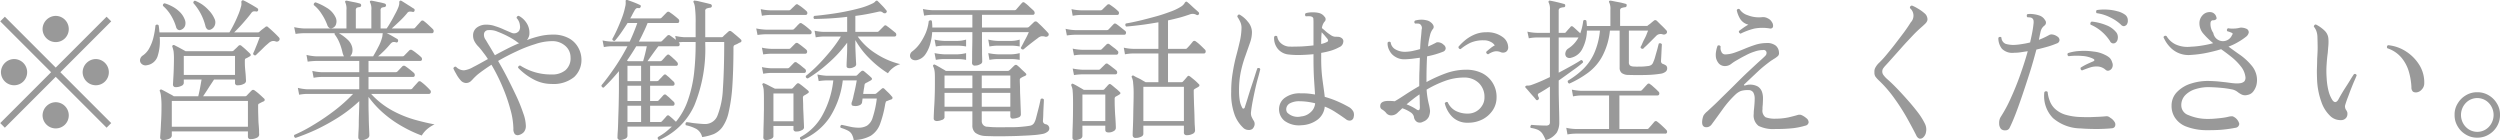 <svg xmlns="http://www.w3.org/2000/svg" width="210.85" height="11.81" viewBox="0 0 210.85 11.81">
  <defs>
    <style>
      .cls-1 {
        fill: #999;
        fill-rule: evenodd;
      }
    </style>
  </defs>
  <path id="txt.svg" class="cls-1" d="M1099.76,6614.45l4.29,4.29,0.39-.39-4.29-4.29,4.29-4.29-0.39-.39-4.29,4.29-4.29-4.29-0.39.39,4.29,4.29-4.29,4.29,0.39,0.39Zm-2.73.39a1.1,1.1,0,0,0,.32-0.78,1.11,1.11,0,0,0-1.1-1.11,1.127,1.127,0,0,0-1.11,1.11,1.11,1.11,0,0,0,1.11,1.1A1.1,1.1,0,0,0,1097.03,6614.84Zm6.89,0a1.1,1.1,0,0,0,.32-0.78,1.11,1.11,0,0,0-1.1-1.11,1.127,1.127,0,0,0-1.11,1.11,1.11,1.11,0,0,0,1.11,1.1A1.1,1.1,0,0,0,1103.92,6614.84Zm-3.38,3.64a1.1,1.1,0,0,0,.32-0.78,1.11,1.11,0,0,0-1.1-1.11,1.127,1.127,0,0,0-1.11,1.11,1.11,1.11,0,0,0,1.11,1.1A1.1,1.1,0,0,0,1100.54,6618.48Zm0-7.28a1.1,1.1,0,0,0,.32-0.78,1.11,1.11,0,0,0-1.1-1.11,1.127,1.127,0,0,0-1.11,1.11,1.11,1.11,0,0,0,1.11,1.1A1.1,1.1,0,0,0,1100.54,6611.2Zm8.79,8.47a0.325,0.325,0,0,0,.22-0.24v-0.38h6.42v0.45a0.2,0.2,0,0,0,.25.2,1.086,1.086,0,0,0,.5-0.11,0.333,0.333,0,0,0,.2-0.24c0-.03-0.01-0.13-0.01-0.31s-0.02-.39-0.04-0.63-0.02-.51-0.03-0.78-0.01-.51-0.01-0.71a0.542,0.542,0,0,1,.02-0.17,0.218,0.218,0,0,1,.08-0.05,3.592,3.592,0,0,1,.34-0.17,0.143,0.143,0,0,0,.05-0.26c-0.09-.08-0.21-0.2-0.38-0.35a4.561,4.561,0,0,0-.4-0.32,0.205,0.205,0,0,0-.15-0.05,0.155,0.155,0,0,0-.12.07c-0.05.04-.11,0.11-0.2,0.2s-0.16.17-.2,0.21a0.2,0.2,0,0,1-.15.06h-3.53c0.13-.2.28-0.42,0.45-0.69s0.33-.5.47-0.72h1.77v0.29a0.192,0.192,0,0,0,.24.19,0.959,0.959,0,0,0,.49-0.11,0.3,0.3,0,0,0,.2-0.24c0-.04-0.01-0.17-0.02-0.38s-0.04-.45-0.06-0.7-0.02-.45-0.02-0.61a0.542,0.542,0,0,1,.02-0.17,0.241,0.241,0,0,1,.08-0.06,1.009,1.009,0,0,0,.15-0.07c0.06-.03.1-0.06,0.14-0.08,0.13-.07.14-0.15,0.04-0.26-0.08-.08-0.2-0.19-0.35-0.33s-0.28-.24-0.35-0.3a0.2,0.2,0,0,0-.15-0.07,0.188,0.188,0,0,0-.13.07l-0.2.2a1.954,1.954,0,0,0-.2.19,0.276,0.276,0,0,1-.18.05h-3.86c-0.08-.04-0.18-0.1-0.31-0.17s-0.25-.14-0.37-0.2-0.21-.11-0.27-0.14a0.134,0.134,0,0,0-.15.02,0.116,0.116,0,0,0-.02.13,2.8,2.8,0,0,1,.1.37,5.1,5.1,0,0,1,.03.65c0,0.34-.01.66-0.02,0.97s-0.03.57-.04,0.78-0.02.34-.02,0.38a0.212,0.212,0,0,0,.24.24,0.989,0.989,0,0,0,.47-0.11,0.292,0.292,0,0,0,.2-0.23v-0.3h1.5c-0.04.22-.08,0.46-0.13,0.72s-0.1.49-.15,0.69h-2.06a2.248,2.248,0,0,0-.33-0.19c-0.14-.08-0.27-0.15-0.4-0.22s-0.21-.11-0.27-0.14a0.132,0.132,0,0,0-.16.01,0.093,0.093,0,0,0-.01.13,1.665,1.665,0,0,1,.09.43,6.836,6.836,0,0,1,.04.92q0,0.57-.03,1.11c-0.02.36-.03,0.67-0.05,0.93s-0.03.41-.03,0.47a0.2,0.2,0,0,0,.07.19,0.286,0.286,0,0,0,.17.05A1.175,1.175,0,0,0,1109.33,6619.67Zm0.22-3.19h6.42v2.18h-6.42v-2.18Zm-1.19-3.79a4.19,4.19,0,0,0,.17-1.6h8.44c-0.03.1-.09,0.24-0.16,0.43s-0.15.37-.22,0.55-0.14.32-.18,0.41a0.162,0.162,0,0,0,.22.15c0.06-.06.16-0.16,0.29-0.28s0.27-.26.41-0.4,0.28-.25.38-0.34a0.749,0.749,0,0,1,.29-0.17,0.531,0.531,0,0,1,.3.02,0.251,0.251,0,0,0,.3-0.07,0.2,0.2,0,0,0-.02-0.27c-0.11-.12-0.26-0.27-0.44-0.44s-0.34-.31-0.47-0.42a0.15,0.15,0,0,0-.24,0c-0.06.04-.13,0.1-0.24,0.18s-0.19.16-.25,0.21a0.162,0.162,0,0,1-.14.05h-1.99c0.15-.14.31-0.31,0.49-0.5s0.35-.39.52-0.59,0.31-.37.41-0.51a0.461,0.461,0,0,1,.17-0.16,0.548,0.548,0,0,1,.26,0,0.136,0.136,0,0,0,.17-0.1,0.158,0.158,0,0,0-.07-0.18c-0.09-.06-0.21-0.13-0.36-0.22s-0.3-.17-0.44-0.25-0.27-.14-0.35-0.18a0.138,0.138,0,0,0-.13,0,0.166,0.166,0,0,0-.06.18,0.882,0.882,0,0,1-.05.39,4.388,4.388,0,0,1-.25.71q-0.165.405-.36,0.78c-0.13.26-.25,0.47-0.35,0.63h-5.9c-0.01-.09-0.02-0.19-0.03-0.29s-0.02-.2-0.04-0.3a0.164,0.164,0,0,0-.27.01,6.761,6.761,0,0,1-.16.97,3.632,3.632,0,0,1-.33.89,1.733,1.733,0,0,1-.56.66,0.509,0.509,0,0,0-.25.38,0.386,0.386,0,0,0,.15.35,0.481,0.481,0,0,0,.43.1A1.11,1.11,0,0,0,1108.36,6612.69Zm2.2,0h4.32v1.6h-4.32v-1.6Zm2.61-2.57a0.686,0.686,0,0,0-.03-0.59,2.344,2.344,0,0,0-.47-0.69,3.194,3.194,0,0,0-.6-0.52,3.364,3.364,0,0,0-.56-0.29,0.138,0.138,0,0,0-.11.06,0.174,0.174,0,0,0-.03.14,4.569,4.569,0,0,1,1.02,1.95,0.483,0.483,0,0,0,.18.28,0.307,0.307,0,0,0,.21.02A0.631,0.631,0,0,0,1113.17,6610.12Zm-2.5.02a0.764,0.764,0,0,0-.04-0.55,1.771,1.771,0,0,0-.47-0.67,2.706,2.706,0,0,0-.64-0.44,2.944,2.944,0,0,0-.57-0.23,0.162,0.162,0,0,0-.14.22,3.356,3.356,0,0,1,.67.8,4.078,4.078,0,0,1,.43.97,0.357,0.357,0,0,0,.17.24,0.264,0.264,0,0,0,.23.01A0.569,0.569,0,0,0,1110.67,6610.14Zm15.34,9.53a0.342,0.342,0,0,0,.2-0.24c0-.06,0-0.18-0.01-0.38s-0.02-.44-0.03-0.72-0.01-.57-0.02-0.87-0.01-.58-0.01-0.83v-0.49a8.183,8.183,0,0,0,1.36,1.46,9.562,9.562,0,0,0,1.59,1.09,10.308,10.308,0,0,0,1.54.71,2.251,2.251,0,0,1,.42-0.51,2.784,2.784,0,0,1,.66-0.43c-0.49-.09-1.05-0.22-1.66-0.39a9.282,9.282,0,0,1-1.89-.77,6.9,6.9,0,0,1-1.8-1.41h4.86a0.156,0.156,0,0,0,.17-0.12,0.212,0.212,0,0,0-.08-0.23q-0.12-.135-0.36-0.36a4.368,4.368,0,0,0-.39-0.32,0.172,0.172,0,0,0-.24.02c-0.04.05-.12,0.14-0.25,0.28s-0.2.23-.24,0.28a0.22,0.22,0,0,1-.15.06h-3.54v-1.04h3.77a0.137,0.137,0,0,0,.13-0.12,0.256,0.256,0,0,0-.08-0.23c-0.08-.07-0.2-0.17-0.35-0.29s-0.28-.21-0.37-0.27a0.192,0.192,0,0,0-.24.01l-0.43.45a0.246,0.246,0,0,1-.15.05h-2.28v-0.95h4.36a0.142,0.142,0,0,0,.15-0.12,0.237,0.237,0,0,0-.09-0.22,3.508,3.508,0,0,0-.36-0.3,2.975,2.975,0,0,0-.36-0.26,0.2,0.2,0,0,0-.25,0l-0.43.44a0.175,0.175,0,0,1-.14.07h-2.07c0.18-.15.36-0.32,0.56-0.52s0.35-.38.48-0.53a0.5,0.5,0,0,1,.2-0.15,0.49,0.49,0,0,1,.26.02,0.123,0.123,0,0,0,.18-0.1,0.161,0.161,0,0,0-.06-0.18c-0.12-.07-0.26-0.15-0.43-0.25s-0.33-.18-0.47-0.24h3.8a0.14,0.14,0,0,0,.16-0.12,0.233,0.233,0,0,0-.07-0.23c-0.09-.09-0.22-0.21-0.38-0.36a4.6,4.6,0,0,0-.38-0.32,0.169,0.169,0,0,0-.23.01c-0.05.06-.13,0.15-0.25,0.28s-0.2.23-.25,0.28a0.168,0.168,0,0,1-.14.06h-1.83c0.2-.18.42-0.38,0.67-0.62a7.31,7.31,0,0,0,.62-0.66,0.289,0.289,0,0,1,.2-0.14,0.855,0.855,0,0,1,.26.02,0.124,0.124,0,0,0,.17-0.09,0.144,0.144,0,0,0-.05-0.18q-0.135-.075-0.33-0.21c-0.14-.08-0.27-0.17-0.4-0.25s-0.23-.15-0.31-0.19a0.122,0.122,0,0,0-.14-0.01,0.136,0.136,0,0,0-.05.16,1.177,1.177,0,0,1-.07.35,4.625,4.625,0,0,1-.29.61c-0.12.23-.24,0.46-0.37,0.67a5.241,5.241,0,0,1-.34.54h-0.51v-1.5a0.257,0.257,0,0,1,.09-0.25,0.9,0.9,0,0,1,.22-0.05,0.161,0.161,0,0,0,.15-0.14,0.162,0.162,0,0,0-.11-0.16,5.077,5.077,0,0,0-.55-0.13c-0.23-.05-0.41-0.09-0.55-0.11a0.191,0.191,0,0,0-.13.02,0.12,0.12,0,0,0,0,.14,1.208,1.208,0,0,1,.1.62v1.56h-1.31v-1.5a0.282,0.282,0,0,1,.08-0.25,1.138,1.138,0,0,1,.23-0.05,0.143,0.143,0,0,0,.14-0.14,0.154,0.154,0,0,0-.1-0.16c-0.15-.04-0.33-0.09-0.56-0.13s-0.41-.09-0.54-0.11a0.191,0.191,0,0,0-.13.02,0.12,0.12,0,0,0,0,.14,1.31,1.31,0,0,1,.09.62v1.56h-3.6a4.964,4.964,0,0,1-.81-0.11l0.12,0.57a5.194,5.194,0,0,1,.69-0.06h2.61a0.222,0.222,0,0,0-.01.09,3.154,3.154,0,0,1,.42.74,5.022,5.022,0,0,1,.25.81,1.338,1.338,0,0,0,.12.31h-2.37a4,4,0,0,1-.79-0.12l0.1,0.57a5.911,5.911,0,0,1,.71-0.06h3.64v0.95h-3.16a4.061,4.061,0,0,1-.8-0.11l0.11,0.58a3.769,3.769,0,0,1,.69-0.07h3.16v1.04h-4.39a4,4,0,0,1-.79-0.12l0.11,0.58a3.746,3.746,0,0,1,.68-0.07h3.87a13.338,13.338,0,0,1-1.56,1.4,18.68,18.68,0,0,1-1.78,1.21,12.88,12.88,0,0,1-1.62.85,0.175,0.175,0,0,0,.11.25,18.111,18.111,0,0,0,1.72-.69,17.539,17.539,0,0,0,1.92-1.06,11.748,11.748,0,0,0,1.73-1.35v0.13c0,0.26-.01.55-0.02,0.87s-0.02.63-.02,0.93-0.02.55-.03,0.76-0.01.33-.01,0.37a0.224,0.224,0,0,0,.27.23A0.877,0.877,0,0,0,1126.01,6619.67Zm-1.24-7.28a0.983,0.983,0,0,0-.01-0.45,1.289,1.289,0,0,0-.42-0.66,3.791,3.791,0,0,0-.7-0.51h3.7a1.148,1.148,0,0,1-.02.14,0.846,0.846,0,0,1-.04.24,3.634,3.634,0,0,1-.33.81c-0.16.31-.3,0.56-0.42,0.76h-1.94A0.66,0.66,0,0,0,1124.77,6612.39Zm-1.36-2.41a0.765,0.765,0,0,0-.07-0.59,1.872,1.872,0,0,0-.75-0.78,4.658,4.658,0,0,0-.91-0.44,0.177,0.177,0,0,0-.15.23,3.057,3.057,0,0,1,.66.75,4.45,4.45,0,0,1,.47.92,0.47,0.47,0,0,0,.2.27,0.28,0.28,0,0,0,.22,0A0.485,0.485,0,0,0,1123.41,6609.98Zm15.83,9.13a0.784,0.784,0,0,0,.17-0.53,3.328,3.328,0,0,0-.22-1.06,13.145,13.145,0,0,0-.56-1.4c-0.24-.51-0.49-1.02-0.76-1.55s-0.54-1.01-.8-1.46c0.48-.28,1-0.55,1.54-0.8a11.311,11.311,0,0,1,1.59-.62,4.5,4.5,0,0,1,1.39-.25,1.626,1.626,0,0,1,1.16.41,1.264,1.264,0,0,1,.43.96,1.318,1.318,0,0,1-.44,1.09,1.736,1.736,0,0,1-1.15.35,4.773,4.773,0,0,1-2.65-.75,0.162,0.162,0,0,0-.18.19,5.115,5.115,0,0,0,1.27.96,3.194,3.194,0,0,0,1.55.4,2.75,2.75,0,0,0,1.9-.58,1.961,1.961,0,0,0,.62-1.49,2.082,2.082,0,0,0-.24-0.94,1.973,1.973,0,0,0-.78-0.82,2.741,2.741,0,0,0-1.44-.33,4.727,4.727,0,0,0-1.03.12,8.726,8.726,0,0,0-1.11.34,0.934,0.934,0,0,0,.15-0.26,0.706,0.706,0,0,0,.06-0.28,1.491,1.491,0,0,0-.26-0.93,1.694,1.694,0,0,0-.63-0.57,0.157,0.157,0,0,0-.13.04,0.182,0.182,0,0,0-.06.14,1.028,1.028,0,0,1,.28.62,0.676,0.676,0,0,1-.07.46,0.524,0.524,0,0,1-.65.16q-0.285-.12-0.63-0.27a5.264,5.264,0,0,0-.73-0.28,2.139,2.139,0,0,0-.74-0.13,1.293,1.293,0,0,0-.82.25,0.806,0.806,0,0,0-.31.66,1,1,0,0,0,.11.48,1.829,1.829,0,0,0,.35.47,5.052,5.052,0,0,1,.39.48,6.175,6.175,0,0,1,.4.56c-0.48.27-.89,0.5-1.25,0.68a2.021,2.021,0,0,1-.76.27,0.911,0.911,0,0,1-.68-0.3,0.171,0.171,0,0,0-.22.15,3.927,3.927,0,0,0,.23.44,2.579,2.579,0,0,0,.37.54,0.634,0.634,0,0,0,.45.24,0.624,0.624,0,0,0,.37-0.11,2.464,2.464,0,0,0,.28-0.28c0.1-.1.21-0.21,0.35-0.33,0.3-.24.68-0.51,1.16-0.82a15.631,15.631,0,0,1,.92,1.83,14.184,14.184,0,0,1,.67,1.92,6.357,6.357,0,0,1,.26,1.65,0.674,0.674,0,0,0,.12.45,0.352,0.352,0,0,0,.33.08A0.849,0.849,0,0,0,1139.24,6619.11Zm-2.89-7.24c-0.14-.22-0.24-0.4-0.32-0.53a0.7,0.7,0,0,1-.14-0.57,0.369,0.369,0,0,1,.37-0.26,1.618,1.618,0,0,1,.76.13,8.009,8.009,0,0,1,.91.41,5.077,5.077,0,0,1,.74.46,0.524,0.524,0,0,0,.18.1c-0.35.15-.7,0.31-1.05,0.49s-0.68.35-1,.53C1136.63,6612.34,1136.48,6612.09,1136.35,6611.87Zm11.42,7.81a0.288,0.288,0,0,0,.21-0.24v-0.79h3.74c-0.17.16-.35,0.32-0.54,0.47a5.231,5.231,0,0,1-.63.41,0.177,0.177,0,0,0,.1.25,5.743,5.743,0,0,0,2.98-2.94,12.523,12.523,0,0,0,.91-5.16v-0.17h1.6c0,1.6-.04,2.91-0.11,3.93a6.932,6.932,0,0,1-.45,2.26,1.109,1.109,0,0,1-1.03.73c-0.2,0-.42-0.02-0.63-0.04s-0.41-.04-0.58-0.07-0.29-.04-0.36-0.05a0.165,0.165,0,0,0-.1.1,0.285,0.285,0,0,0,.02.16,3.31,3.31,0,0,1,.9.32,1.087,1.087,0,0,1,.48.68,4.29,4.29,0,0,0,.97-0.25,1.826,1.826,0,0,0,.74-0.6,3.406,3.406,0,0,0,.52-1.22,13.894,13.894,0,0,0,.31-2.13c0.06-.88.1-1.99,0.1-3.33a0.342,0.342,0,0,1,.03-0.17,0.217,0.217,0,0,1,.07-0.06c0.07-.03.15-0.06,0.23-0.1a1.709,1.709,0,0,1,.23-0.12,0.14,0.14,0,0,0,.06-0.25,2.787,2.787,0,0,0-.22-0.2c-0.1-.09-0.21-0.18-0.32-0.27a3,3,0,0,0-.26-0.21,0.176,0.176,0,0,0-.25.02c-0.07.06-.15,0.13-0.23,0.21a1.37,1.37,0,0,0-.21.2,0.182,0.182,0,0,1-.14.06h-1.37v-2.19a0.209,0.209,0,0,1,.14-0.24,1.266,1.266,0,0,1,.28-0.06,0.151,0.151,0,0,0,.14-0.14,0.168,0.168,0,0,0-.1-0.16c-0.1-.02-0.23-0.06-0.41-0.1l-0.51-.12a2.091,2.091,0,0,0-.38-0.07c-0.07-.02-0.12-0.01-0.13.02a0.1,0.1,0,0,0,0,.14,1.44,1.44,0,0,1,.11.48,9.7,9.7,0,0,1,.05,1.27v1.17h-0.93a4.844,4.844,0,0,1-.79-0.11l0.06,0.33c-0.09-.07-0.18-0.14-0.27-0.2a2.326,2.326,0,0,0-.21-0.15,0.174,0.174,0,0,0-.25,0l-0.44.44a0.194,0.194,0,0,1-.13.06h-1.83q0.21-.39.39-0.78c0.13-.26.24-0.52,0.35-0.79h2.52a0.127,0.127,0,0,0,.14-0.12,0.224,0.224,0,0,0-.07-0.22q-0.135-.12-0.36-0.3c-0.15-.12-0.27-0.2-0.36-0.26a0.174,0.174,0,0,0-.25,0l-0.44.45a0.194,0.194,0,0,1-.13.06h-2.52a2.137,2.137,0,0,0,.17-0.3c0.05-.1.11-0.21,0.17-0.31a0.7,0.7,0,0,1,.17-0.23,0.3,0.3,0,0,1,.22-0.02,0.15,0.15,0,0,0,.15-0.11,0.111,0.111,0,0,0-.08-0.17c-0.12-.06-0.3-0.14-0.51-0.22s-0.39-.14-0.52-0.19h-0.02a0.1,0.1,0,0,0-.11.02,0.107,0.107,0,0,0-.02.11v0.17a1.026,1.026,0,0,1-.04.26,5.952,5.952,0,0,1-.28.96c-0.13.34-.27,0.67-0.41,0.98s-0.28.58-.4,0.79a0.166,0.166,0,0,0,.22.15c0.2-.24.39-0.48,0.56-0.73s0.34-.5.51-0.77h0.82c-0.09.26-.19,0.52-0.3,0.79s-0.22.52-.34,0.78h-1.49a4.137,4.137,0,0,1-.8-0.1l0.11,0.56a3.794,3.794,0,0,1,.7-0.07h1.29a17.632,17.632,0,0,1-1.07,1.79c-0.39.57-.76,1.07-1.12,1.5a0.179,0.179,0,0,0,.04.14,0.168,0.168,0,0,0,.14.06c0.23-.22.45-0.44,0.67-0.68s0.42-.47.62-0.71v1.36c0,0.49-.01.98-0.02,1.46s-0.03.91-.04,1.3-0.02.73-.04,0.99-0.02.41-.02,0.46a0.2,0.2,0,0,0,.07.19,0.286,0.286,0,0,0,.17.05A1.022,1.022,0,0,0,1147.77,6619.68Zm2.12-2.79h1.92a0.146,0.146,0,0,0,.14-0.12,0.246,0.246,0,0,0-.07-0.22c-0.09-.08-0.2-0.18-0.32-0.3s-0.23-.19-0.3-0.26a0.162,0.162,0,0,0-.24,0c-0.05.05-.11,0.12-0.2,0.22s-0.16.17-.21,0.23a0.2,0.2,0,0,1-.14.05h-0.58v-1.29h1.92a0.147,0.147,0,0,0,.14-0.11,0.273,0.273,0,0,0-.07-0.23c-0.09-.08-0.2-0.18-0.32-0.3s-0.23-.19-0.3-0.26a0.149,0.149,0,0,0-.24.02,2.185,2.185,0,0,0-.2.21,1.96,1.96,0,0,0-.21.22,0.168,0.168,0,0,1-.14.06h-0.58v-1.29h2.19a0.134,0.134,0,0,0,.15-0.11,0.255,0.255,0,0,0-.08-0.22,3.022,3.022,0,0,0-.31-0.3,2.7,2.7,0,0,0-.3-0.26,0.154,0.154,0,0,0-.25.01,1.264,1.264,0,0,0-.19.2c-0.09.1-.16,0.18-0.21,0.23a0.22,0.22,0,0,1-.15.06h-1.07c0.11-.15.25-0.35,0.43-0.6s0.34-.47.49-0.66h1.65a0.132,0.132,0,0,0,.14-0.11,0.217,0.217,0,0,0-.08-0.22,3.628,3.628,0,0,1,.5-0.03h0.93v0.18a21.722,21.722,0,0,1-.13,2.43,10.6,10.6,0,0,1-.5,2.24,5.829,5.829,0,0,1-1.03,1.88c-0.08-.07-0.17-0.16-0.28-0.26s-0.2-.17-0.27-0.23a0.156,0.156,0,0,0-.24.01c-0.04.05-.1,0.12-0.19,0.22s-0.16.17-.2,0.22a0.2,0.2,0,0,1-.15.06h-0.85v-1.37Zm-1.91,0h1.15v1.37h-1.15v-1.37Zm0-1.69h1.15v1.29h-1.15v-1.29Zm0-1.68h1.15v1.29h-1.15v-1.29Zm-0.04-.44c0.27-.39.53-0.79,0.78-1.21h0.89c-0.04.2-.09,0.43-0.15,0.67s-0.12.45-.16,0.59h-1.27Zm16.95,0.24a10.781,10.781,0,0,0,1.62-1.75v0.23c0,0.2,0,.43-0.01.68s-0.02.48-.03,0.68-0.01.33-.01,0.38q0,0.18.24,0.18a0.756,0.756,0,0,0,.39-0.1,0.258,0.258,0,0,0,.18-0.21c0-.04-0.01-0.15-0.02-0.35s-0.02-.41-0.03-0.65-0.02-.45-0.02-0.6v-0.46a7.178,7.178,0,0,0,1.22,1.58,8.716,8.716,0,0,0,1.53,1.22,1.73,1.73,0,0,1,.42-0.45,1.748,1.748,0,0,1,.62-0.32,6.607,6.607,0,0,1-2.04-.88,5.39,5.39,0,0,1-1.55-1.45h3.1a0.142,0.142,0,0,0,.15-0.12,0.221,0.221,0,0,0-.08-0.21c-0.09-.07-0.21-0.17-0.36-0.29s-0.27-.21-0.36-0.27a0.154,0.154,0,0,0-.24.01l-0.44.44a0.2,0.2,0,0,1-.15.05h-1.82v-1.35c0.33-.04.66-0.09,0.98-0.15s0.65-.13.96-0.2a0.5,0.5,0,0,1,.24-0.01,0.627,0.627,0,0,1,.19.12h0.01a0.309,0.309,0,0,0,.11.02,0.129,0.129,0,0,0,.11-0.05,0.131,0.131,0,0,0,0-.21,4.19,4.19,0,0,0-.38-0.43c-0.16-.17-0.28-0.29-0.35-0.35a0.067,0.067,0,0,0-.09-0.02,0.2,0.2,0,0,0-.12.09,0.759,0.759,0,0,1-.23.15,5.627,5.627,0,0,1-1.02.38q-0.6.165-1.29,0.3c-0.45.09-.9,0.16-1.35,0.22s-0.86.11-1.23,0.14a0.159,0.159,0,0,0,0,.26c0.44-.01.89-0.02,1.36-0.05s0.94-.07,1.41-0.13v1.27h-1.96a4.024,4.024,0,0,1-.79-0.1l0.1,0.56a3.9,3.9,0,0,1,.7-0.07h1.42a10.938,10.938,0,0,1-.88,1.23c-0.35.42-.7,0.82-1.06,1.18a11.028,11.028,0,0,1-1.01.91,0.157,0.157,0,0,0,.17.21A11.342,11.342,0,0,0,1164.89,6613.32Zm0.16,4.53a7.41,7.41,0,0,0,1.09-3.1h1.18c-0.02.1-.05,0.28-0.1,0.53s-0.11.5-.17,0.75a3.25,3.25,0,0,1-.15.56,0.321,0.321,0,0,0,0,.24,0.209,0.209,0,0,0,.17.07,0.81,0.81,0,0,0,.47-0.05,0.344,0.344,0,0,0,.22-0.21l0.05-.36h1.2a8.363,8.363,0,0,1-.35,1.61,1.205,1.205,0,0,1-.48.68,1.42,1.42,0,0,1-.72.17,3.736,3.736,0,0,1-.54-0.05q-0.3-.06-0.54-0.12c-0.15-.03-0.27-0.06-0.33-0.07a0.155,0.155,0,0,0-.08.25,3.3,3.3,0,0,1,.59.23,0.8,0.8,0,0,1,.32.28,1.361,1.361,0,0,1,.18.52,3.1,3.1,0,0,0,1.44-.36,1.994,1.994,0,0,0,.78-0.98,9.188,9.188,0,0,0,.44-1.7c0.02-.08.04-0.14,0.05-0.17a0.1,0.1,0,0,1,.07-0.07,1.192,1.192,0,0,0,.2-0.08l0.18-.06a0.143,0.143,0,0,0,.05-0.26,3.33,3.33,0,0,0-.29-0.32c-0.14-.13-0.25-0.24-0.33-0.32a0.149,0.149,0,0,0-.22-0.01l-0.23.2c-0.08.07-.15,0.13-0.2,0.17a0.193,0.193,0,0,1-.15.07h-0.99q0.03-.225.06-0.42a2.551,2.551,0,0,0,.05-0.32,0.259,0.259,0,0,1,.06-0.14c0.03-.02.07-0.04,0.12-0.07a0.947,0.947,0,0,0,.17-0.09c0.06-.03.12-0.06,0.17-0.09q0.21-.12.03-0.27c-0.07-.07-0.17-0.16-0.29-0.26s-0.22-.19-0.3-0.25a0.169,0.169,0,0,0-.23,0c-0.06.05-.13,0.11-0.19,0.17l-0.15.15a0.182,0.182,0,0,1-.14.06h-2.42a5.154,5.154,0,0,1-.8-0.11l0.11,0.56a5.194,5.194,0,0,1,.69-0.06h0.54a7.7,7.7,0,0,1-.91,2.92,4.57,4.57,0,0,1-1.88,1.87,0.161,0.161,0,0,0,.12.24A5.205,5.205,0,0,0,1165.05,6617.85Zm-4.95,1.83a0.285,0.285,0,0,0,.19-0.19v-0.9h1.69v0.24a0.2,0.2,0,0,0,.23.23,0.84,0.84,0,0,0,.47-0.11,0.289,0.289,0,0,0,.19-0.2c0-.04,0-0.16-0.01-0.36s-0.02-.42-0.03-0.69-0.03-.53-0.03-0.8-0.02-.51-0.02-0.71a0.185,0.185,0,0,1,.11-0.17c0.05-.03.1-0.05,0.14-0.08a0.8,0.8,0,0,0,.14-0.09c0.13-.07.14-0.15,0.03-0.25-0.07-.06-0.19-0.16-0.35-0.29s-0.28-.22-0.37-0.28a0.161,0.161,0,0,0-.23.02c-0.05.05-.11,0.11-0.17,0.18s-0.11.12-.16,0.17a0.177,0.177,0,0,1-.15.05h-1.35c-0.14-.07-0.3-0.15-0.47-0.24s-0.31-.16-0.42-0.2a0.1,0.1,0,0,0-.14.01,0.086,0.086,0,0,0-.01.13,1.832,1.832,0,0,1,.09.4c0.01,0.15.02,0.41,0.02,0.78v0.92c-0.01.34-.01,0.68-0.02,1.01s-0.02.61-.02,0.85-0.01.38-.01,0.43a0.215,0.215,0,0,0,.25.24A0.954,0.954,0,0,0,1160.1,6619.68Zm0.19-3.83h1.69v2.35h-1.69v-2.35Zm-0.65-4.99h3.73a0.139,0.139,0,0,0,.14-0.12,0.208,0.208,0,0,0-.08-0.21c-0.07-.06-0.18-0.16-0.34-0.29s-0.29-.22-0.39-0.28a0.157,0.157,0,0,0-.24.02,1.719,1.719,0,0,0-.2.2c-0.11.12-.19,0.19-0.23,0.24a0.217,0.217,0,0,1-.14.05h-2.25a5.105,5.105,0,0,1-.8-0.1l0.11,0.55a5.194,5.194,0,0,1,.69-0.06h0Zm0.39-1.63H1163a0.142,0.142,0,0,0,.15-0.12,0.221,0.221,0,0,0-.08-0.21c-0.07-.07-0.18-0.16-0.33-0.28a2.785,2.785,0,0,0-.35-0.24,0.151,0.151,0,0,0-.23,0c-0.04.03-.1,0.1-0.2,0.19s-0.17.17-.22,0.21a0.176,0.176,0,0,1-.13.06h-1.6a4.129,4.129,0,0,1-.79-0.1l0.1,0.56a4.023,4.023,0,0,1,.71-0.07h0Zm0.09,3.27h2.87a0.146,0.146,0,0,0,.14-0.13,0.214,0.214,0,0,0-.07-0.21c-0.07-.07-0.19-0.16-0.34-0.28s-0.27-.2-0.34-0.25a0.183,0.183,0,0,0-.25.01l-0.4.4a0.174,0.174,0,0,1-.14.05h-1.47a4.244,4.244,0,0,1-.8-0.1l0.11,0.57a5.194,5.194,0,0,1,.69-0.06h0Zm0,1.62h2.77a0.139,0.139,0,0,0,.14-0.12,0.223,0.223,0,0,0-.08-0.22c-0.06-.05-0.17-0.13-0.32-0.26s-0.28-.2-0.35-0.26a0.175,0.175,0,0,0-.25,0l-0.4.41a0.24,0.24,0,0,1-.15.06h-1.36a5.268,5.268,0,0,1-.8-0.1l0.11,0.56a3.769,3.769,0,0,1,.69-0.07h0Zm18.7,5.34h1.02c0.39-.01.78-0.01,1.18-0.03s0.77-.03,1.12-0.06a6.276,6.276,0,0,0,.83-0.1,0.952,0.952,0,0,0,.44-0.19,0.347,0.347,0,0,0,.15-0.28,0.358,0.358,0,0,0-.29-0.35,0.277,0.277,0,0,1-.25-0.27c0-.04.01-0.14,0.02-0.31s0.01-.37.02-0.59,0.02-.41.03-0.59,0.01-.28.01-0.32a0.171,0.171,0,0,0-.27-0.04c-0.01.06-.04,0.18-0.08,0.37s-0.09.38-.15,0.61-0.11.43-.16,0.62a1.583,1.583,0,0,1-.15.39,0.5,0.5,0,0,1-.35.25c-0.2.04-.48,0.07-0.82,0.1s-0.7.03-1.08,0.03-0.72.01-1.03,0a6.438,6.438,0,0,1-.65-0.04,0.47,0.47,0,0,1-.5-0.47v-0.83h2.41v0.42a0.192,0.192,0,0,0,.24.19,1.227,1.227,0,0,0,.43-0.09,0.278,0.278,0,0,0,.22-0.23c0-.06,0-0.19-0.01-0.41s-0.02-.49-0.03-0.8-0.03-.61-0.03-0.92-0.02-.57-0.02-0.79a0.181,0.181,0,0,1,.04-0.14,0.156,0.156,0,0,1,.08-0.06,1.37,1.37,0,0,1,.14-0.08c0.06-.03.12-0.05,0.16-0.07,0.16-.07.17-0.15,0.05-0.26-0.03-.03-0.09-0.09-0.18-0.17s-0.18-.17-0.27-0.26-0.17-.15-0.22-0.19a0.17,0.17,0,0,0-.26,0c-0.06.05-.13,0.12-0.21,0.2s-0.15.15-.2,0.19a0.2,0.2,0,0,1-.14.06h-5.23a2.924,2.924,0,0,0-.3-0.18c-0.12-.07-0.23-0.14-0.35-0.2a2.462,2.462,0,0,0-.26-0.14,0.1,0.1,0,0,0-.14.02,0.1,0.1,0,0,0-.01.13,1.427,1.427,0,0,1,.08.22,1.922,1.922,0,0,1,.05.34c0.01,0.14.01,0.36,0.01,0.63,0,0.35,0,.7-0.01,1.05s-0.02.69-.04,0.99-0.03.56-.04,0.76-0.01.32-.01,0.36a0.211,0.211,0,0,0,.08.2,0.407,0.407,0,0,0,.18.05,1.129,1.129,0,0,0,.41-0.09,0.3,0.3,0,0,0,.24-0.2v-0.53h2.35v1.16a0.8,0.8,0,0,0,.25.65,1.546,1.546,0,0,0,.85.27C1178.3,6619.45,1178.52,6619.45,1178.82,6619.46Zm-1.1-6.07a0.261,0.261,0,0,0,.18-0.2c0-.07,0-0.23-0.01-0.48s0-.55-0.01-0.91v-1.12h3.95c-0.03.07-.09,0.21-0.18,0.39s-0.2.37-.29,0.55-0.16.3-.2,0.37a0.165,0.165,0,0,0,.23.14c0.06-.05.16-0.14,0.31-0.26s0.3-.24.47-0.37,0.3-.23.4-0.3a0.745,0.745,0,0,1,.31-0.17,0.989,0.989,0,0,1,.29.02,0.264,0.264,0,0,0,.3-0.06,0.183,0.183,0,0,0-.02-0.25c-0.07-.08-0.16-0.18-0.28-0.3s-0.23-.24-0.35-0.35-0.21-.2-0.28-0.26a0.2,0.2,0,0,0-.26-0.01l-0.44.42a0.239,0.239,0,0,1-.14.05h-3.82v-1.07h4.27a0.152,0.152,0,0,0,.17-0.11,0.28,0.28,0,0,0-.08-0.24c-0.08-.08-0.21-0.19-0.37-0.34a2.543,2.543,0,0,0-.38-0.32,0.151,0.151,0,0,0-.23,0c-0.05.05-.13,0.14-0.25,0.28s-0.21.24-.25,0.29a0.2,0.2,0,0,1-.14.05h-6.93a4.962,4.962,0,0,1-.79-0.1l0.1,0.56a3.9,3.9,0,0,1,.7-0.07h3.37v1.07h-3.38a3.435,3.435,0,0,0-.04-0.56,0.146,0.146,0,0,0-.12-0.05,0.267,0.267,0,0,0-.14.07,3.6,3.6,0,0,1-.25.99,5.078,5.078,0,0,1-.49.89,3.061,3.061,0,0,1-.63.66,0.461,0.461,0,0,0-.21.36,0.376,0.376,0,0,0,.16.32,0.559,0.559,0,0,0,.46.06,1.163,1.163,0,0,0,.66-0.45,2.862,2.862,0,0,0,.41-0.86,4.626,4.626,0,0,0,.18-1.04h3.39c0,0.4,0,.8-0.01,1.18s-0.01.7-.01,0.96-0.01.41-.01,0.46a0.226,0.226,0,0,0,.28.22A0.8,0.8,0,0,0,1177.72,6613.39Zm0.14,2.41h2.41v1.17h-2.41v-1.17Zm-3.14,0h2.35v1.17h-2.35v-1.17Zm3.14-1.46h2.41v1.07h-2.41v-1.07Zm-3.14,0h2.35v1.07h-2.35v-1.07Zm-0.04-1.39h1.17a3.978,3.978,0,0,1,.69.07v-0.57a3.411,3.411,0,0,1-.69.1h-1.17a5.268,5.268,0,0,1-.8-0.1l0.11,0.57a3.769,3.769,0,0,1,.69-0.07h0Zm0-1.13h1.17a3.978,3.978,0,0,1,.69.07v-0.58a2.758,2.758,0,0,1-.69.11h-1.17a4.174,4.174,0,0,1-.8-0.11l0.11,0.58a3.769,3.769,0,0,1,.69-0.07h0Zm4.53,1.13h1.16a3.769,3.769,0,0,1,.69.07v-0.57a3.089,3.089,0,0,1-.68.1h-1.18a4.962,4.962,0,0,1-.79-0.1l0.1,0.57a4,4,0,0,1,.7-0.07h0Zm0-1.13h1.16a3.769,3.769,0,0,1,.69.07v-0.58a2.517,2.517,0,0,1-.68.11h-1.18a3.95,3.95,0,0,1-.79-0.11l0.1,0.58a4,4,0,0,1,.7-0.07h0Zm12.09,7.68a0.279,0.279,0,0,0,.19-0.22v-0.71h3.42v0.56a0.211,0.211,0,0,0,.07.19,0.231,0.231,0,0,0,.17.05,0.984,0.984,0,0,0,.49-0.11,0.324,0.324,0,0,0,.21-0.25c0-.03,0-0.18-0.02-0.43s-0.02-.55-0.03-0.91-0.03-.71-0.04-1.08-0.02-.67-0.02-0.93a0.345,0.345,0,0,1,.01-0.12,0.388,0.388,0,0,1,.09-0.08c0.04-.02.09-0.05,0.14-0.08a0.6,0.6,0,0,0,.15-0.09,0.131,0.131,0,0,0,.02-0.24,4.316,4.316,0,0,0-.36-0.34c-0.16-.13-0.28-0.23-0.36-0.29a0.348,0.348,0,0,0-.14-0.06,0.27,0.27,0,0,0-.11.09c-0.05.06-.1,0.12-0.16,0.19s-0.13.14-.18,0.2a0.168,0.168,0,0,1-.14.06h-1.13v-2.42h3a0.149,0.149,0,0,0,.17-0.11,0.222,0.222,0,0,0-.08-0.24c-0.08-.08-0.2-0.2-0.36-0.35a3.088,3.088,0,0,0-.39-0.32,0.171,0.171,0,0,0-.24.01c-0.04.05-.12,0.15-0.24,0.29s-0.21.23-.25,0.27a0.149,0.149,0,0,1-.13.06h-1.48v-2.4c0.33-.07.65-0.15,0.96-0.23s0.59-.18.84-0.26a0.706,0.706,0,0,1,.32-0.06,0.636,0.636,0,0,1,.29.09,0.145,0.145,0,0,0,.17-0.23q-0.105-.1-0.3-0.27c-0.13-.11-0.25-0.23-0.37-0.34a3.734,3.734,0,0,0-.29-0.25,0.1,0.1,0,0,0-.12-0.02,0.247,0.247,0,0,0-.11.13,0.906,0.906,0,0,1-.28.27,4.455,4.455,0,0,1-.95.45c-0.4.15-.82,0.29-1.27,0.41s-0.89.24-1.32,0.34-0.81.18-1.12,0.23a0.154,0.154,0,0,0-.05.13,0.209,0.209,0,0,0,.07.13c0.39-.03.82-0.08,1.3-0.14s0.94-.14,1.42-0.22v2.24h-2.13a4.024,4.024,0,0,1-.79-0.1l0.1,0.56a3.769,3.769,0,0,1,.69-0.07h2.13v2.42h-1.08c-0.09-.05-0.2-0.11-0.33-0.19s-0.26-.14-0.39-0.2-0.22-.12-0.28-0.15a0.1,0.1,0,0,0-.14.01,0.088,0.088,0,0,0-.02.13,1.315,1.315,0,0,1,.11.49,7.723,7.723,0,0,1,.04.97c0,0.35-.01.71-0.02,1.09s-0.01.72-.02,1.06-0.02.61-.03,0.84-0.01.36-.01,0.41a0.226,0.226,0,0,0,.27.24A0.953,0.953,0,0,0,1191.3,6619.5Zm-5.12.18a0.274,0.274,0,0,0,.17-0.23v-0.88h1.93v0.35c0,0.15.09,0.22,0.28,0.22a0.783,0.783,0,0,0,.44-0.12,0.314,0.314,0,0,0,.17-0.24c0-.06,0-0.17-0.01-0.36s-0.02-.41-0.04-0.66-0.03-.52-0.04-0.78-0.01-.5-0.01-0.69a0.2,0.2,0,0,1,.1-0.18,1.093,1.093,0,0,0,.15-0.08,1.468,1.468,0,0,0,.15-0.09c0.11-.07.12-0.14,0.01-0.23a3.2,3.2,0,0,0-.35-0.31c-0.15-.13-0.27-0.23-0.35-0.29a0.277,0.277,0,0,0-.13-0.06,0.282,0.282,0,0,0-.11.07c-0.06.06-.12,0.13-0.18,0.2a2.093,2.093,0,0,0-.16.18,0.207,0.207,0,0,1-.16.05h-1.57c-0.11-.07-0.27-0.16-0.46-0.27s-0.34-.19-0.43-0.23a0.105,0.105,0,0,0-.14.01,0.133,0.133,0,0,0-.02.14,1.306,1.306,0,0,1,.11.48c0.02,0.21.03,0.54,0.03,0.98q0,1.215-.03,1.98c-0.02.51-.02,0.82-0.02,0.93a0.192,0.192,0,0,0,.23.21A0.985,0.985,0,0,0,1186.18,6619.68Zm5.31-4.39h3.42v2.89h-3.42v-2.89Zm-5.14.65h1.93v2.24h-1.93v-2.24Zm-0.61-5.04h4.15a0.129,0.129,0,0,0,.13-0.12,0.18,0.18,0,0,0-.07-0.21c-0.08-.07-0.2-0.16-0.36-0.29s-0.28-.22-0.37-0.28a0.266,0.266,0,0,0-.13-0.05,0.174,0.174,0,0,0-.11.06c-0.04.04-.11,0.11-0.21,0.22s-0.18.18-.22,0.23a0.217,0.217,0,0,1-.14.05h-2.68a4.174,4.174,0,0,1-.8-0.11l0.11,0.56a5.543,5.543,0,0,1,.7-0.06h0Zm0.49-1.67h3.06a0.132,0.132,0,0,0,.14-0.12,0.2,0.2,0,0,0-.08-0.21,3.9,3.9,0,0,0-.32-0.28c-0.15-.11-0.26-0.19-0.34-0.24a0.174,0.174,0,0,0-.25,0c-0.03.03-.1,0.1-0.2,0.19l-0.21.21a0.215,0.215,0,0,1-.13.06h-1.68a4.024,4.024,0,0,1-.79-0.1l0.1,0.56a4,4,0,0,1,.7-0.07h0Zm0.1,3.35h2.91a0.139,0.139,0,0,0,.13-0.13,0.18,0.18,0,0,0-.07-0.21,2.4,2.4,0,0,0-.34-0.28c-0.15-.12-0.26-0.2-0.33-0.26a0.183,0.183,0,0,0-.25.02l-0.4.4a0.2,0.2,0,0,1-.15.05h-1.5a4.137,4.137,0,0,1-.8-0.1l0.11,0.57a3.914,3.914,0,0,1,.69-0.06h0Zm0,1.66h2.8a0.142,0.142,0,0,0,.15-0.12,0.23,0.23,0,0,0-.08-0.22c-0.06-.05-0.17-0.14-0.33-0.26a4.264,4.264,0,0,0-.35-0.26,0.163,0.163,0,0,0-.24,0l-0.41.4a0.175,0.175,0,0,1-.14.07h-1.4a5.105,5.105,0,0,1-.8-0.1l0.11,0.55a5.194,5.194,0,0,1,.69-0.06h0Zm19.83,3.84a1.559,1.559,0,0,0,.63-1.12,4.954,4.954,0,0,1,.97.51c0.3,0.19.57,0.38,0.81,0.55a0.471,0.471,0,0,0,.42.11,0.349,0.349,0,0,0,.24-0.3,0.7,0.7,0,0,0-.02-0.43,1.015,1.015,0,0,0-.33-0.37c-0.23-.13-0.52-0.29-0.88-0.45a8.084,8.084,0,0,0-1.21-.44c-0.03-.28-0.07-0.56-0.11-0.85s-0.09-.63-0.13-1.02a13.827,13.827,0,0,1-.06-1.41v-0.43a6.729,6.729,0,0,0,.83-0.19,3.671,3.671,0,0,0,.69-0.29,0.523,0.523,0,0,0,.34-0.43,0.313,0.313,0,0,0-.11-0.32,0.549,0.549,0,0,0-.26-0.12,2.912,2.912,0,0,0-.31-0.01,0.746,0.746,0,0,1-.37-0.14,3.765,3.765,0,0,1-.42-0.31c-0.13-.12-0.24-0.21-0.33-0.28a1.067,1.067,0,0,1,.21-0.53,0.286,0.286,0,0,0,.01-0.43,0.822,0.822,0,0,0-.45-0.31,2.155,2.155,0,0,0-.57-0.06,2.071,2.071,0,0,0-.56.07,0.169,0.169,0,0,0,.01.27,1.71,1.71,0,0,1,.26-0.01,0.539,0.539,0,0,1,.26.05,0.209,0.209,0,0,1,.11.15c0,0.06.01,0.17,0.01,0.32v1.94q-0.495.06-1.05,0.09c-0.38.01-.72,0.02-1.03,0.01a1.169,1.169,0,0,1-.65-0.27,0.933,0.933,0,0,1-.33-0.59,0.162,0.162,0,0,0-.26.04,1.44,1.44,0,0,0,.31,1.01,1.344,1.344,0,0,0,.86.47,7.183,7.183,0,0,0,.98.05c0.38-.01.77-0.03,1.17-0.07v0.33c0,0.77.02,1.38,0.05,1.84s0.06,0.87.08,1.23c-0.19-.03-0.39-0.06-0.6-0.08s-0.42-.02-0.64-0.02a2.11,2.11,0,0,0-1.28.36,1.168,1.168,0,0,0-.51.87,1.248,1.248,0,0,0,.47,1.1,2.066,2.066,0,0,0,1.43.36A2.4,2.4,0,0,0,1206.16,6618.08Zm-5.3.47a0.5,0.5,0,0,0-.05-0.38,0.209,0.209,0,0,0-.04-0.06,2.6,2.6,0,0,1-.17-0.34,0.845,0.845,0,0,1-.03-0.35q0.045-.42.15-0.96c0.07-.35.14-0.7,0.22-1.05s0.16-.66.24-0.94,0.13-.5.17-0.65c-0.02-.11-0.11-0.14-0.24-0.1-0.06.16-.13,0.37-0.22,0.66s-0.19.59-.3,0.92-0.21.65-.3,0.95-0.18.56-.24,0.76a0.151,0.151,0,0,1-.11.12c-0.05.01-.09-0.02-0.13-0.11a1.964,1.964,0,0,1-.19-0.58,4.916,4.916,0,0,1-.06-0.8,7.666,7.666,0,0,1,.16-1.66,10.21,10.21,0,0,1,.39-1.34c0.14-.4.27-0.76,0.38-1.08a2.678,2.678,0,0,0,.16-0.86,1.362,1.362,0,0,0-.34-0.89,2.339,2.339,0,0,0-.71-0.61,0.125,0.125,0,0,0-.13.04,0.2,0.2,0,0,0-.05.15,2.68,2.68,0,0,1,.23.4,1.189,1.189,0,0,1,.12.51,5.65,5.65,0,0,1-.13,1.1c-0.09.39-.19,0.81-0.31,1.25a13.827,13.827,0,0,0-.3,1.43,9.445,9.445,0,0,0-.13,1.63,5.208,5.208,0,0,0,.31,2,2.924,2.924,0,0,0,.75,1.08,0.656,0.656,0,0,0,.38.14,0.524,0.524,0,0,0,.34-0.08A0.636,0.636,0,0,0,1200.86,6618.55Zm2.76-1.09a0.51,0.51,0,0,1-.07-0.37,0.576,0.576,0,0,1,.31-0.41,1.634,1.634,0,0,1,.83-0.17,4.913,4.913,0,0,1,.67.05,6.176,6.176,0,0,1,.62.12,1.116,1.116,0,0,1-.41.78,1.324,1.324,0,0,1-.77.33,1.246,1.246,0,0,1-1.18-.33h0Zm2.91-6.77c0.09,0.1.19,0.2,0.28,0.31s0.16,0.19.2,0.24a0.262,0.262,0,0,1,.06.13,0.136,0.136,0,0,1-.07.13,2.133,2.133,0,0,1-.51.18,9.329,9.329,0,0,1,.04-0.99h0Zm13.58,7.34a2.324,2.324,0,0,0,.86-0.78,1.935,1.935,0,0,0,.31-1.07,2.222,2.222,0,0,0-1.2-2.03,3.015,3.015,0,0,0-1.4-.3,5.042,5.042,0,0,0-1.67.3,12.091,12.091,0,0,0-1.64.74c0-.39,0-0.77.01-1.13s0.02-.71.04-1.04a7.1,7.1,0,0,0,1.35-.39,0.32,0.32,0,0,0,.22-0.29,0.4,0.4,0,0,0-.18-0.3,0.692,0.692,0,0,0-.58-0.2,7.332,7.332,0,0,1-.73.35,5.824,5.824,0,0,1,.16-0.91,1.378,1.378,0,0,1,.23-0.54,0.283,0.283,0,0,0,.07-0.3,0.638,0.638,0,0,0-.22-0.28,0.746,0.746,0,0,0-.33-0.17,1.851,1.851,0,0,0-.5-0.06,2.218,2.218,0,0,0-.49.07,0.15,0.15,0,0,0,0,.26,0.8,0.8,0,0,1,.22,0,0.309,0.309,0,0,1,.19.05,0.41,0.41,0,0,1,.13.46q-0.015.27-.06,0.69c-0.03.28-.05,0.59-0.07,0.95-0.23.07-.46,0.12-0.69,0.17a3.578,3.578,0,0,1-.61.06,1.607,1.607,0,0,1-.77-0.2,0.783,0.783,0,0,1-.41-0.6,0.161,0.161,0,0,0-.26.03,1.211,1.211,0,0,0,.16.67,1.227,1.227,0,0,0,.49.52,1.377,1.377,0,0,0,.76.21c0.19,0,.41-0.02.63-0.04l0.68-.09q-0.015.495-.03,1.05c-0.02.36-.02,0.74-0.02,1.12v0.22c-0.42.24-.81,0.48-1.16,0.71s-0.66.43-.91,0.57a4.629,4.629,0,0,0-.51-0.03c-0.47,0-.71.14-0.71,0.42a0.3,0.3,0,0,0,.15.3,1.35,1.35,0,0,1,.32.26,0.544,0.544,0,0,0,.5.24,0.743,0.743,0,0,0,.47-0.2c0.04-.04.1-0.1,0.18-0.17s0.15-.14.24-0.23a2.868,2.868,0,0,1,.68.33,0.647,0.647,0,0,1,.3.38,0.57,0.57,0,0,0,.27.45,0.506,0.506,0,0,0,.49-0.02,0.859,0.859,0,0,0,.49-0.41,1.379,1.379,0,0,0,.11-0.51,3.92,3.92,0,0,0-.11-0.6,7.026,7.026,0,0,1-.18-1.19,9.133,9.133,0,0,1,1.51-.72,4.662,4.662,0,0,1,1.64-.3,1.735,1.735,0,0,1,1.24.45,1.6,1.6,0,0,1,.49,1.22,1.245,1.245,0,0,1-.21.72,1.388,1.388,0,0,1-1.17.65,2.2,2.2,0,0,1-1.03-.22,1.517,1.517,0,0,1-.69-0.74,0.143,0.143,0,0,0-.13-0.01,0.273,0.273,0,0,0-.12.09,2.423,2.423,0,0,0,.63,1.15,1.787,1.787,0,0,0,1.32.5A2.65,2.65,0,0,0,1220.11,6618.03Zm0.91-5.7a0.88,0.88,0,0,1,.61.04,0.5,0.5,0,0,0,.45-0.03,0.441,0.441,0,0,0,.18-0.4,1.086,1.086,0,0,0-.5-0.87,2.155,2.155,0,0,0-1.34-.38,2.484,2.484,0,0,0-1.08.23,3.168,3.168,0,0,0-.79.51,4.275,4.275,0,0,0-.48.48,0.167,0.167,0,0,0,.18.2,3.962,3.962,0,0,1,.82-0.53,2.651,2.651,0,0,1,1.13-.21,1.157,1.157,0,0,1,.58.13,0.809,0.809,0,0,1,.35.3,1.765,1.765,0,0,0-.39.26,3.869,3.869,0,0,0-.33.28,0.159,0.159,0,0,0,.03.13,0.222,0.222,0,0,0,.13.08A1.885,1.885,0,0,1,1221.02,6612.33Zm-7.33,4.44c0.15-.13.31-0.26,0.5-0.41s0.38-.29.59-0.43c0.01,0.24.02,0.46,0.02,0.66s0.01,0.33.01,0.42c0,0.27-.11.32-0.31,0.17a4.353,4.353,0,0,0-.81-0.41h0Zm12.67,2.38a1.689,1.689,0,0,0,.21-0.84c0-.18,0-0.45-0.01-0.81s-0.02-.78-0.03-1.25-0.01-.97-0.01-1.49c0.41-.29.8-0.57,1.18-0.85a9.027,9.027,0,0,0,.86-0.66,0.155,0.155,0,0,0-.02-0.15,0.239,0.239,0,0,0-.13-0.07c-0.19.13-.46,0.29-0.8,0.48s-0.71.39-1.09,0.59v-2.97h1.67a2.524,2.524,0,0,1-.89.95,0.53,0.53,0,0,0-.21.33,0.4,0.4,0,0,0,.07.35,0.405,0.405,0,0,0,.41.08,1.42,1.42,0,0,0,.96-0.78,3.469,3.469,0,0,0,.37-1.51h1.1a6.113,6.113,0,0,1-.49,1.92,4.389,4.389,0,0,1-.92,1.32,6.837,6.837,0,0,1-1.29.98,0.18,0.18,0,0,0,.12.25,8.4,8.4,0,0,0,1.61-.94,4.222,4.222,0,0,0,1.18-1.39,5.817,5.817,0,0,0,.63-2.14h0.82v3.12a0.56,0.56,0,0,0,.18.46,0.956,0.956,0,0,0,.58.16c0.24,0.01.51,0.01,0.84,0.01s0.64,0,.98-0.02a8.475,8.475,0,0,0,.86-0.09,0.868,0.868,0,0,0,.46-0.19,0.362,0.362,0,0,0,.11-0.27,0.317,0.317,0,0,0-.09-0.23,1.04,1.04,0,0,0-.28-0.14,0.239,0.239,0,0,1-.15-0.25c0-.05.01-0.18,0.02-0.37s0.02-.4.03-0.61,0.02-.35.02-0.43a0.2,0.2,0,0,0-.12-0.08,0.174,0.174,0,0,0-.14.03c-0.02.08-.06,0.22-0.11,0.43l-0.18.63a2.691,2.691,0,0,1-.17.49,0.484,0.484,0,0,1-.16.24,0.609,0.609,0,0,1-.28.1c-0.1.01-.24,0.03-0.4,0.04s-0.31.01-.46,0.01a3.547,3.547,0,0,1-.36-0.01,0.543,0.543,0,0,1-.31-0.09,0.347,0.347,0,0,1-.09-0.28v-2.66h1.62c-0.02.06-.07,0.16-0.12,0.3s-0.12.28-.2,0.43-0.14.29-.19,0.41-0.1.2-.13,0.25a0.167,0.167,0,0,0,.24.13,1.4,1.4,0,0,1,.18-0.18c0.1-.09.2-0.19,0.33-0.32l0.35-.35,0.26-.26a0.529,0.529,0,0,1,.52-0.09,0.274,0.274,0,0,0,.18,0,0.258,0.258,0,0,0,.13-0.08,0.187,0.187,0,0,0-.01-0.26c-0.1-.11-0.23-0.25-0.41-0.42s-0.31-.31-0.4-0.39a0.175,0.175,0,0,0-.25,0c-0.06.05-.14,0.11-0.23,0.19s-0.18.14-.24,0.18a0.157,0.157,0,0,1-.13.07h-2.24v-1.29a0.2,0.2,0,0,1,.14-0.23,1.31,1.31,0,0,1,.27-0.06,0.136,0.136,0,0,0,.14-0.14,0.11,0.11,0,0,0-.1-0.15c-0.1-.03-0.22-0.06-0.38-0.1l-0.48-.09c-0.15-.03-0.28-0.06-0.37-0.07a0.153,0.153,0,0,0-.13.02,0.1,0.1,0,0,0,0,.14,1.31,1.31,0,0,1,.09.62v1.35h-1.98l-0.04-.43a0.163,0.163,0,0,0-.27-0.01,4.579,4.579,0,0,1-.25,1.06c-0.06-.06-0.16-0.15-0.3-0.28s-0.23-.21-0.28-0.25a0.234,0.234,0,0,0-.13-0.07,0.131,0.131,0,0,0-.12.07c-0.04.05-.11,0.12-0.19,0.21s-0.14.16-.19,0.22a0.128,0.128,0,0,1-.13.06h-0.48v-1.86a0.223,0.223,0,0,1,.14-0.24,1.266,1.266,0,0,1,.28-0.06,0.116,0.116,0,0,0,.13-0.13,0.125,0.125,0,0,0-.11-0.15c-0.14-.04-0.33-0.09-0.58-0.15s-0.44-.1-0.57-0.12a0.1,0.1,0,0,0-.12.02,0.108,0.108,0,0,0-.01.14,1.208,1.208,0,0,1,.1.62v1.93h-1.09a4.252,4.252,0,0,1-.81-0.1l0.12,0.56a3.769,3.769,0,0,1,.69-0.07h1.09v3.34c-0.29.14-.57,0.27-0.83,0.38s-0.49.2-.69,0.27a0.91,0.91,0,0,1-.35.07,0.224,0.224,0,0,0-.2.06,0.115,0.115,0,0,0,.03.13c0.06,0.06.15,0.16,0.26,0.29s0.22,0.26.34,0.39,0.2,0.23.26,0.31a0.121,0.121,0,0,0,.19.01,0.147,0.147,0,0,0,.05-0.19,0.623,0.623,0,0,1-.08-0.23,0.191,0.191,0,0,1,.12-0.14c0.12-.06.26-0.15,0.41-0.24s0.32-.2.49-0.31v3a0.289,0.289,0,0,1-.08.23,0.447,0.447,0,0,1-.27.06c-0.21,0-.43-0.01-0.66-0.02s-0.42-.03-0.55-0.04a0.2,0.2,0,0,0-.08.12,0.124,0.124,0,0,0,.03.14,2.331,2.331,0,0,1,.6.16,1.034,1.034,0,0,1,.36.3,2.982,2.982,0,0,1,.29.57A1.684,1.684,0,0,0,1226.36,6619.15Zm1.59,0.09h7.54a0.144,0.144,0,0,0,.17-0.11,0.23,0.23,0,0,0-.08-0.22c-0.08-.09-0.21-0.21-0.37-0.36s-0.3-.26-0.38-0.32a0.163,0.163,0,0,0-.24.01c-0.04.05-.12,0.14-0.24,0.28s-0.21.23-.25,0.28a0.162,0.162,0,0,1-.14.05h-2.32v-2.83h3.2a0.147,0.147,0,0,0,.16-0.11,0.212,0.212,0,0,0-.08-0.23l-0.19-.19-0.27-.24a1.339,1.339,0,0,0-.23-0.18,0.152,0.152,0,0,0-.23,0c-0.05.05-.13,0.14-0.24,0.26s-0.19.21-.23,0.25a0.211,0.211,0,0,1-.13.05h-4.98a4.962,4.962,0,0,1-.79-0.1l0.1,0.57a3.76,3.76,0,0,1,.7-0.08h2.34v2.83h-2.82a4.024,4.024,0,0,1-.79-0.1l0.1,0.56a3.978,3.978,0,0,1,.69-0.07h0Zm18.35-.46a5.994,5.994,0,0,0,1.01-.21,0.334,0.334,0,0,0,.29-0.28,0.45,0.45,0,0,0-.2-0.36,1.554,1.554,0,0,0-.44-0.27,0.564,0.564,0,0,0-.26,0c-0.19.06-.46,0.13-0.8,0.21a5.317,5.317,0,0,1-1.07.11,2.276,2.276,0,0,1-.86-0.12,0.687,0.687,0,0,1-.26-0.67v-0.18c0.01-.06.01-0.13,0.02-0.2,0.01-.18.02-0.37,0.02-0.56a1.627,1.627,0,0,0-.09-0.55,0.9,0.9,0,0,0-.34-0.43,1.326,1.326,0,0,0-.72-0.16,0.665,0.665,0,0,0-.21.03,1.226,1.226,0,0,0-.16.04,0.1,0.1,0,0,1-.08-0.02,0.082,0.082,0,0,1,.04-0.09c0.34-.33.72-0.68,1.11-1.05s0.78-.67,1.12-0.92c0.05-.03.09-0.06,0.13-0.08a1.249,1.249,0,0,1,.12-0.08,1.89,1.89,0,0,0,.31-0.22,0.323,0.323,0,0,0,.12-0.3,0.806,0.806,0,0,0-.27-0.6,1.177,1.177,0,0,0-.8-0.22,3.235,3.235,0,0,0-.9.14c-0.31.1-.61,0.21-0.92,0.34s-0.59.24-.88,0.34a2.57,2.57,0,0,1-.77.14,0.343,0.343,0,0,1-.32-0.23,0.661,0.661,0,0,1-.06-0.43,0.168,0.168,0,0,0-.26-0.07,2.436,2.436,0,0,0-.13.5,1.571,1.571,0,0,0,0,.53,1.1,1.1,0,0,0,.25.48,0.71,0.71,0,0,0,.55.2,0.845,0.845,0,0,0,.48-0.18,3.413,3.413,0,0,1,.49-0.32c0.22-.13.45-0.26,0.71-0.39a4.25,4.25,0,0,1,.77-0.33,2.2,2.2,0,0,1,.72-0.13,0.238,0.238,0,0,1,.29.24,0.329,0.329,0,0,1-.08.22c-0.05.06-.16,0.16-0.31,0.3-0.33.29-.69,0.63-1.11,1.02s-0.84.81-1.27,1.24-0.85.83-1.23,1.21-0.72.68-.98,0.93a1.37,1.37,0,0,0-.34.37,1.7,1.7,0,0,0-.11.48c-0.02.32,0.08,0.48,0.32,0.5a0.528,0.528,0,0,0,.24-0.04,0.6,0.6,0,0,0,.25-0.21c0.29-.39.6-0.82,0.93-1.28a8.588,8.588,0,0,1,1.07-1.23,1.513,1.513,0,0,1,.44-0.29,1.784,1.784,0,0,1,.63-0.08,0.466,0.466,0,0,1,.44.21,1.1,1.1,0,0,1,.11.55c0,0.22-.02.44-0.04,0.67-0.01.1-.02,0.2-0.03,0.29a2.715,2.715,0,0,0-.01.28,1.1,1.1,0,0,0,.41,1.02,2.833,2.833,0,0,0,1.43.26A13.071,13.071,0,0,0,1246.3,6618.78Zm-3.28-8.4a3.739,3.739,0,0,1,1.3-.01,0.229,0.229,0,0,0,.27-0.12,0.518,0.518,0,0,0-.09-0.42,0.744,0.744,0,0,0-.34-0.31,0.81,0.81,0,0,0-.5-0.1,2.581,2.581,0,0,1-1.21-.17,1.237,1.237,0,0,1-.67-0.5,0.155,0.155,0,0,0-.24.08,2.188,2.188,0,0,0,.31.77,1.139,1.139,0,0,0,.67.45,4.016,4.016,0,0,0-.42.26c-0.14.1-.27,0.19-0.38,0.28a0.209,0.209,0,0,0,.02.13,0.273,0.273,0,0,0,.12.09A5.511,5.511,0,0,1,1243.02,6610.38Zm14.48,8.73a1.077,1.077,0,0,0-.1-0.72,5.693,5.693,0,0,0-.58-0.93c-0.26-.34-0.54-0.68-0.85-1.03s-0.61-.68-0.91-0.99-0.56-.56-0.8-0.77a2.166,2.166,0,0,1-.37-0.4,0.528,0.528,0,0,1-.08-0.25,0.568,0.568,0,0,1,.05-0.24,2.05,2.05,0,0,1,.22-0.28q0.2-.21.57-0.63c0.25-.28.53-0.59,0.83-0.93s0.59-.64.87-0.94,0.52-.52.71-0.69q0.21-.18.36-0.33a0.618,0.618,0,0,0,.2-0.32,0.577,0.577,0,0,0-.04-0.28,0.616,0.616,0,0,0-.22-0.3,3.355,3.355,0,0,0-.55-0.39,3.245,3.245,0,0,0-.49-0.25,0.173,0.173,0,0,0-.17.22,0.82,0.82,0,0,1,.06,1.2q-0.21.345-.57,0.84c-0.24.32-.5,0.66-0.76,1s-0.52.65-.75,0.93-0.43.48-.57,0.62a1.576,1.576,0,0,0-.34.44,0.665,0.665,0,0,0-.07.37,0.633,0.633,0,0,0,.07.35,2.3,2.3,0,0,0,.3.34,10.208,10.208,0,0,1,1.33,1.54,17.214,17.214,0,0,1,1.05,1.64c0.3,0.54.56,1.02,0.77,1.44a0.531,0.531,0,0,0,.24.28,0.348,0.348,0,0,0,.29-0.04A0.743,0.743,0,0,0,1257.5,6619.11Zm6.7-.15a0.365,0.365,0,0,0,.35-0.21c0.13-.26.3-0.64,0.49-1.13s0.39-1.05.6-1.67,0.42-1.26.63-1.92,0.38-1.29.54-1.88c0.35-.08.69-0.17,1-0.26s0.55-.19.73-0.26a0.309,0.309,0,0,0,.22-0.3,0.369,0.369,0,0,0-.2-0.29,0.9,0.9,0,0,0-.39-0.16,0.455,0.455,0,0,0-.26.03,6.846,6.846,0,0,1-.89.42c0.02-.12.05-0.24,0.07-0.35s0.05-.23.07-0.33a1.043,1.043,0,0,1,.12-0.3,0.958,0.958,0,0,1,.22-0.23,0.314,0.314,0,0,0,.04-0.45,0.876,0.876,0,0,0-.42-0.37,2.283,2.283,0,0,0-.53-0.13,1.841,1.841,0,0,0-.52-0.01,0.108,0.108,0,0,0-.07.11,0.2,0.2,0,0,0,.04.15c0.05,0.01.13,0.01,0.22,0.02a0.343,0.343,0,0,1,.21.08,0.3,0.3,0,0,1,.1.2,1.131,1.131,0,0,1-.01.31c-0.02.22-.06,0.46-0.11,0.72s-0.11.52-.17,0.8a6.829,6.829,0,0,1-.71.14,5.35,5.35,0,0,1-.65.07,2.429,2.429,0,0,1-.7-0.09,0.593,0.593,0,0,1-.36-0.54,0.161,0.161,0,0,0-.26.04,1.46,1.46,0,0,0,.3.91,1.246,1.246,0,0,0,1.04.34,3.617,3.617,0,0,0,.54-0.04q0.285-.045.6-0.09c-0.18.66-.4,1.33-0.64,2.01s-0.51,1.34-.79,1.95a11.447,11.447,0,0,1-.83,1.55,0.941,0.941,0,0,0-.15.57,0.708,0.708,0,0,0,.15.47A0.474,0.474,0,0,0,1264.2,6618.96Zm7.81-.11c0.49-.01.9-0.03,1.23-0.07a0.289,0.289,0,0,0,.2-0.16,0.4,0.4,0,0,0-.01-0.32,1.052,1.052,0,0,0-.41-0.41,0.428,0.428,0,0,0-.37-0.11c-0.14.01-.33,0.03-0.57,0.04l-0.75.03c-0.26,0-.5,0-0.73-0.01a5.029,5.029,0,0,1-1.39-.21,2.253,2.253,0,0,1-.85-0.5,1.745,1.745,0,0,1-.43-0.67,2.671,2.671,0,0,1-.17-0.73,0.169,0.169,0,0,0-.28.02,2.65,2.65,0,0,0,.73,2.18,3.63,3.63,0,0,0,2.32.87C1271.02,6618.84,1271.51,6618.85,1272.01,6618.85Zm-1.28-4.97c0.21-.08.42-0.16,0.64-0.23a1.775,1.775,0,0,1,.64-0.07,1.1,1.1,0,0,1,.64.28,0.28,0.28,0,0,0,.31.05,0.438,0.438,0,0,0,.25-0.25,0.538,0.538,0,0,0-.01-0.43,0.889,0.889,0,0,0-.22-0.39,1.737,1.737,0,0,0-.4-0.25,2.694,2.694,0,0,0-.94-0.27,5.511,5.511,0,0,0-1.15-.05,3.723,3.723,0,0,0-1.02.18,0.166,0.166,0,0,0,.06.26,5.516,5.516,0,0,1,1.15-.02,2.417,2.417,0,0,1,.93.24c0.13,0.08.12,0.16-.02,0.22q-0.285.12-.54,0.24c-0.18.09-.34,0.18-0.5,0.28a0.173,0.173,0,0,0,.11.24c0.01,0,.04-0.02.07-0.03h0Zm3.79-4.2a0.569,0.569,0,0,0-.22-0.46,1.835,1.835,0,0,0-.66-0.3,3.956,3.956,0,0,0-.87-0.14,4.1,4.1,0,0,0-.87.04,0.166,0.166,0,0,0-.05.12,0.179,0.179,0,0,0,.04.14,3.56,3.56,0,0,1,1.17.37,3.458,3.458,0,0,1,.87.59,0.371,0.371,0,0,0,.27.14,0.538,0.538,0,0,0,.2-0.1A0.547,0.547,0,0,0,1274.52,6609.68Zm-0.85,1.56a0.7,0.7,0,0,0-.1-0.51,1.976,1.976,0,0,0-.88-0.64,4.468,4.468,0,0,0-1.21-.3,0.172,0.172,0,0,0-.11.11,0.2,0.2,0,0,0,.01.15,3.5,3.5,0,0,1,.99.63,3.709,3.709,0,0,1,.65.76,0.315,0.315,0,0,0,.24.19,0.344,0.344,0,0,0,.2-0.04A0.482,0.482,0,0,0,1273.67,6611.24Zm8.89,7.66q0.57-.06,1.02-0.15a0.356,0.356,0,0,0,.34-0.34,0.925,0.925,0,0,0-.56-0.63,1.172,1.172,0,0,0-.33.03,4.08,4.08,0,0,1-.54.1c-0.22.03-.45,0.05-0.68,0.07s-0.44.02-.62,0.02a4.051,4.051,0,0,1-1.55-.32,0.873,0.873,0,0,1-.61-0.84,1.2,1.2,0,0,1,.36-0.87,2.034,2.034,0,0,1,.89-0.5,3.633,3.633,0,0,1,1.15-.15c0.33,0.01.66,0.03,0.98,0.06a7.685,7.685,0,0,1,.84.12,1.1,1.1,0,0,1,.52.22,1.866,1.866,0,0,0,.37.23,0.692,0.692,0,0,0,.46.03,0.79,0.79,0,0,0,.49-0.28,1.521,1.521,0,0,0,.28-0.57,1.836,1.836,0,0,0,.03-0.66,1.937,1.937,0,0,0-.48-1.02,5.01,5.01,0,0,0-.89-0.82c-0.35-.24-0.69-0.49-1.02-0.73a4.694,4.694,0,0,0,.84-0.4,4.937,4.937,0,0,0,.61-0.41,0.6,0.6,0,0,0,.26-0.38,0.328,0.328,0,0,0-.24-0.33,0.9,0.9,0,0,0-.27-0.07,0.643,0.643,0,0,0-.24,0,2.134,2.134,0,0,1-.52.07,2,2,0,0,1-.48-0.03,0.215,0.215,0,0,0-.09.12,0.149,0.149,0,0,0,.04.14,1.77,1.77,0,0,1,.39.14c0.07,0.05.08,0.1,0.01,0.15a0.826,0.826,0,0,1-1.59-.15,1.325,1.325,0,0,1-.24-0.77c0-.2.07-0.3,0.23-0.3a0.37,0.37,0,0,0,.23-0.07,0.135,0.135,0,0,0,.04-0.18,0.545,0.545,0,0,0-.54-0.44,0.8,0.8,0,0,0-.63.27,0.968,0.968,0,0,0-.26.69,1.312,1.312,0,0,0,.34.87,6.209,6.209,0,0,0,.82.79,8.162,8.162,0,0,1-.87.19,7.59,7.59,0,0,1-1.02.11,2.426,2.426,0,0,1-1.29-.2,1.8,1.8,0,0,1-.75-0.69,0.165,0.165,0,0,0-.26.09,3.912,3.912,0,0,0,.23.43,2.83,2.83,0,0,0,.44.52,2.121,2.121,0,0,0,.69.42,2.151,2.151,0,0,0,.98.12,9.223,9.223,0,0,0,1.34-.18c0.43-.09.82-0.19,1.18-0.3,0.33,0.23.63,0.46,0.93,0.7a4.934,4.934,0,0,1,.75.77,1.763,1.763,0,0,1,.37.87,0.5,0.5,0,0,1-.09.37,0.638,0.638,0,0,1-.38.16,1.934,1.934,0,0,1-.42.01c-0.16-.01-0.33-0.03-0.53-0.06s-0.43-.05-0.69-0.08-0.56-.05-0.9-0.06a4.61,4.61,0,0,0-1.52.2,2.786,2.786,0,0,0-1.21.7,1.613,1.613,0,0,0-.49,1.18,1.785,1.785,0,0,0,.27.99,1.96,1.96,0,0,0,.93.76,4.854,4.854,0,0,0,1.76.32C1281.71,6618.95,1282.17,6618.94,1282.56,6618.9Zm10.38-1a0.525,0.525,0,0,0,.1-0.35,0.321,0.321,0,0,0-.04-0.18,0.638,0.638,0,0,0-.08-0.14,0.509,0.509,0,0,1-.07-0.17,0.434,0.434,0,0,1,.01-0.25c0.05-.17.12-0.38,0.21-0.61s0.18-.49.28-0.74,0.19-.48.28-0.68,0.15-.35.19-0.45a0.149,0.149,0,0,0-.23-0.1c-0.1.14-.23,0.35-0.4,0.63s-0.35.54-.52,0.82-0.3.51-.39,0.68c-0.16.27-.33,0.29-0.5,0.06a2.6,2.6,0,0,1-.3-0.66,5.482,5.482,0,0,1-.19-1.21,7.709,7.709,0,0,1,0-1.18c0.02-.33.05-0.63,0.09-0.91,0.02-.21.03-0.41,0.05-0.6a3.745,3.745,0,0,0,.01-0.58,1.049,1.049,0,0,0-.34-0.74,2.938,2.938,0,0,0-.71-0.5,0.13,0.13,0,0,0-.13.05,0.19,0.19,0,0,0-.05.13,1.3,1.3,0,0,1,.19.31,1.59,1.59,0,0,1,.11.5c0.01,0.33.02,0.65,0.02,0.96s-0.02.62-.04,0.94c0,0.27-.01.55-0.02,0.83s0,0.58.01,0.88a6.242,6.242,0,0,0,.36,1.91,2.911,2.911,0,0,0,.73,1.18,1.235,1.235,0,0,0,.91.37A0.542,0.542,0,0,0,1292.94,6617.9Zm6.37-2.38a0.747,0.747,0,0,0,.21-0.47,2.8,2.8,0,0,0-.37-1.53,3.6,3.6,0,0,0-1.12-1.18,3.371,3.371,0,0,0-1.56-.56,0.173,0.173,0,0,0-.06.26,2.646,2.646,0,0,1,1.16.76,3.264,3.264,0,0,1,.64,1.17,5.613,5.613,0,0,1,.23,1.35,0.488,0.488,0,0,0,.13.38,0.466,0.466,0,0,0,.31.06A0.673,0.673,0,0,0,1299.31,6615.52Zm5.65,3.8a1.9,1.9,0,0,0,.69-0.69,1.81,1.81,0,0,0,.26-0.97,1.73,1.73,0,0,0-.26-0.96,1.9,1.9,0,0,0-.69-0.69,1.81,1.81,0,0,0-.97-0.26,1.776,1.776,0,0,0-.96.26,1.9,1.9,0,0,0-.69.69,1.73,1.73,0,0,0-.26.96,1.81,1.81,0,0,0,.26.97,1.9,1.9,0,0,0,.69.69,1.776,1.776,0,0,0,.96.26A1.81,1.81,0,0,0,1304.96,6619.32Zm-1.94-.65a1.463,1.463,0,0,1,0-2.01,1.342,1.342,0,0,1,1.95,0,1.463,1.463,0,0,1,0,2.01A1.342,1.342,0,0,1,1303.02,6618.67Z" transform="translate(-1095.06 -6607.97)"/>
</svg>
